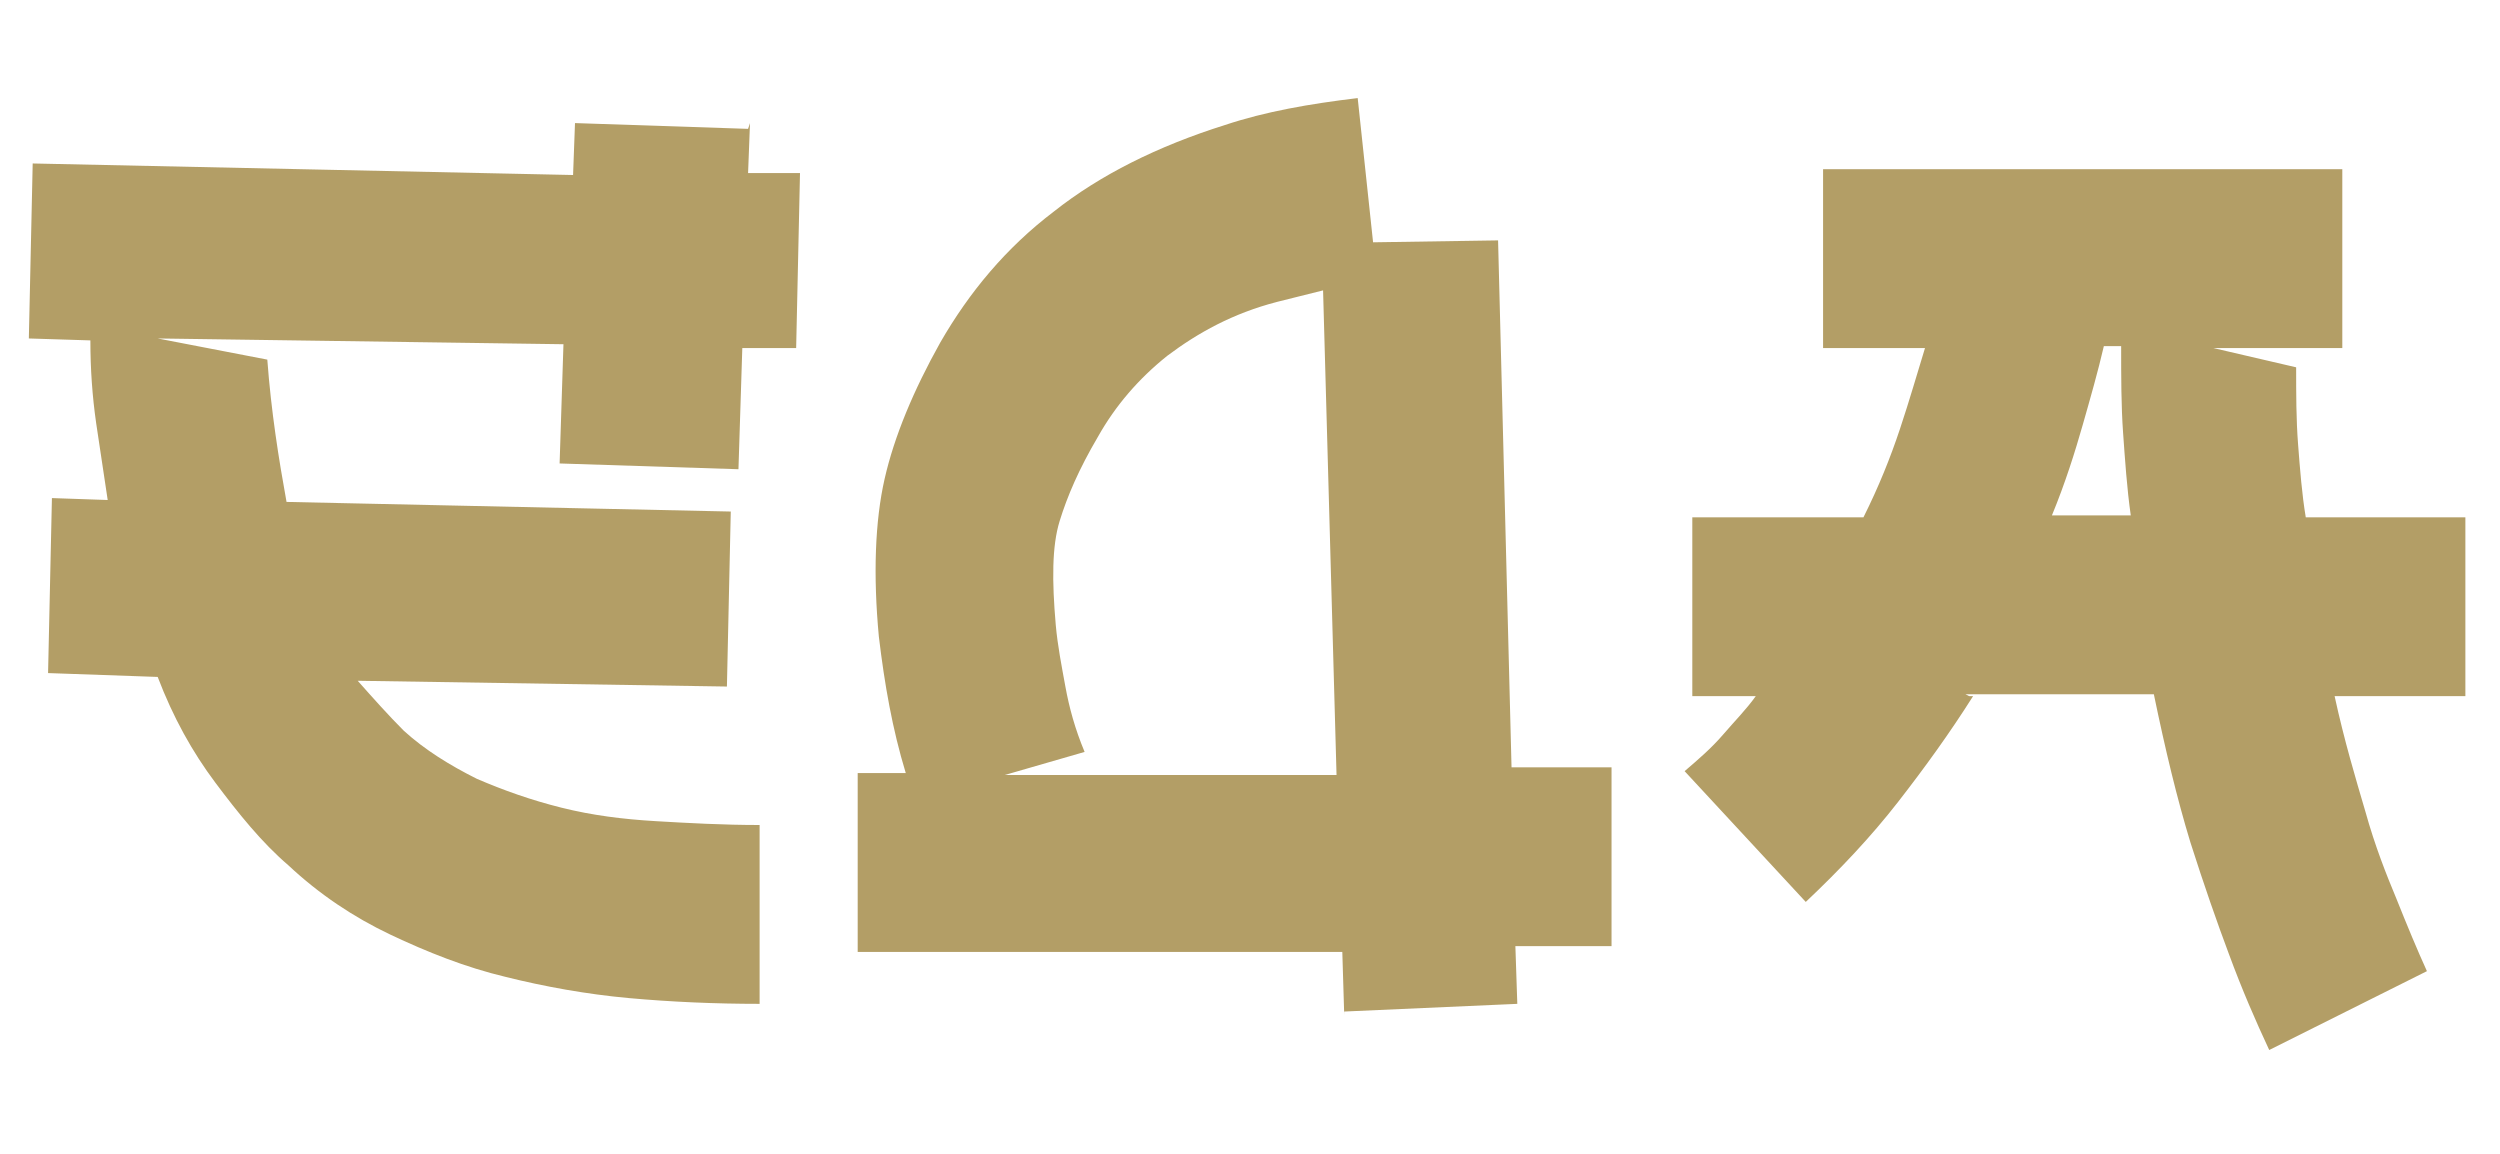 <?xml version="1.0" encoding="UTF-8"?> <!-- Creator: CorelDRAW Home & Student X6 --> <svg xmlns="http://www.w3.org/2000/svg" xmlns:xlink="http://www.w3.org/1999/xlink" xml:space="preserve" width="13mm" height="6mm" style="shape-rendering:geometricPrecision; text-rendering:geometricPrecision; image-rendering:optimizeQuality; fill-rule:evenodd; clip-rule:evenodd" viewBox="0 0 1300 600"> <defs> <style type="text/css"> <![CDATA[ .fil0 {fill:#B39E66;fill-rule:nonzero} ]]> </style> </defs> <g id="Контур">  <path class="fil0" d="M390 64l-1 26 27 0 -2 91 -28 0 -2 63 -93 -3 2 -62 -211 -3 57 11c2,27 6,52 10,74l231 5 -2 91 -192 -3c8,9 16,18 24,26 11,10 24,18 38,25 14,6 28,11 44,15 16,4 32,6 49,7 17,1 35,2 54,2l0 93c-23,0 -46,-1 -68,-3 -22,-2 -44,-6 -64,-11 -21,-5 -41,-13 -60,-22 -19,-9 -37,-21 -53,-36 -14,-12 -26,-27 -38,-43 -12,-16 -22,-34 -30,-55l-57 -2 2 -91 29 1c-2,-13 -4,-27 -6,-40 -2,-14 -3,-28 -3,-43l-32 -1 2 -91 281 6 1 -27 90 3zm309 464l-1 -33 -252 0 0 -93 25 0c-7,-23 -11,-46 -14,-71 -3,-32 -2,-60 3,-82 5,-22 15,-46 29,-71 15,-26 34,-49 59,-68 24,-19 54,-34 89,-45 21,-7 44,-11 69,-14l8 75 65 -1 7 274 52 0 0 93 -50 0 1 30 -90 4zm-181 -125l177 0 -7 -252c-4,1 -8,2 -12,3 -4,1 -8,2 -12,3 -23,6 -41,16 -57,28 -15,12 -27,26 -36,42 -10,17 -16,31 -20,44 -4,13 -4,31 -2,54 1,11 3,21 5,32 2,11 5,22 10,34l-45 13zm576 -223c-3,13 -7,27 -11,41 -4,14 -9,30 -16,47l41 0c-2,-14 -3,-29 -4,-43 -1,-14 -1,-29 -1,-45l-8 0zm-68 182c-12,19 -25,37 -39,55 -14,18 -30,35 -48,52l-63 -68c7,-6 14,-12 20,-19 6,-7 12,-13 17,-20l-33 0 0 -93 89 0c8,-16 14,-31 19,-46 5,-15 9,-29 13,-42l-53 0 0 -93 270 0 0 93 -67 0 43 10c0,14 0,27 1,40 1,13 2,26 4,38l83 0 0 93 -68 0c5,23 11,43 16,60 5,18 11,33 16,45 6,15 11,27 16,38l-82 41c-7,-15 -14,-31 -21,-50 -6,-16 -13,-36 -20,-58 -7,-23 -13,-48 -19,-77l-98 0 2 1z"></path> </g> </svg> 